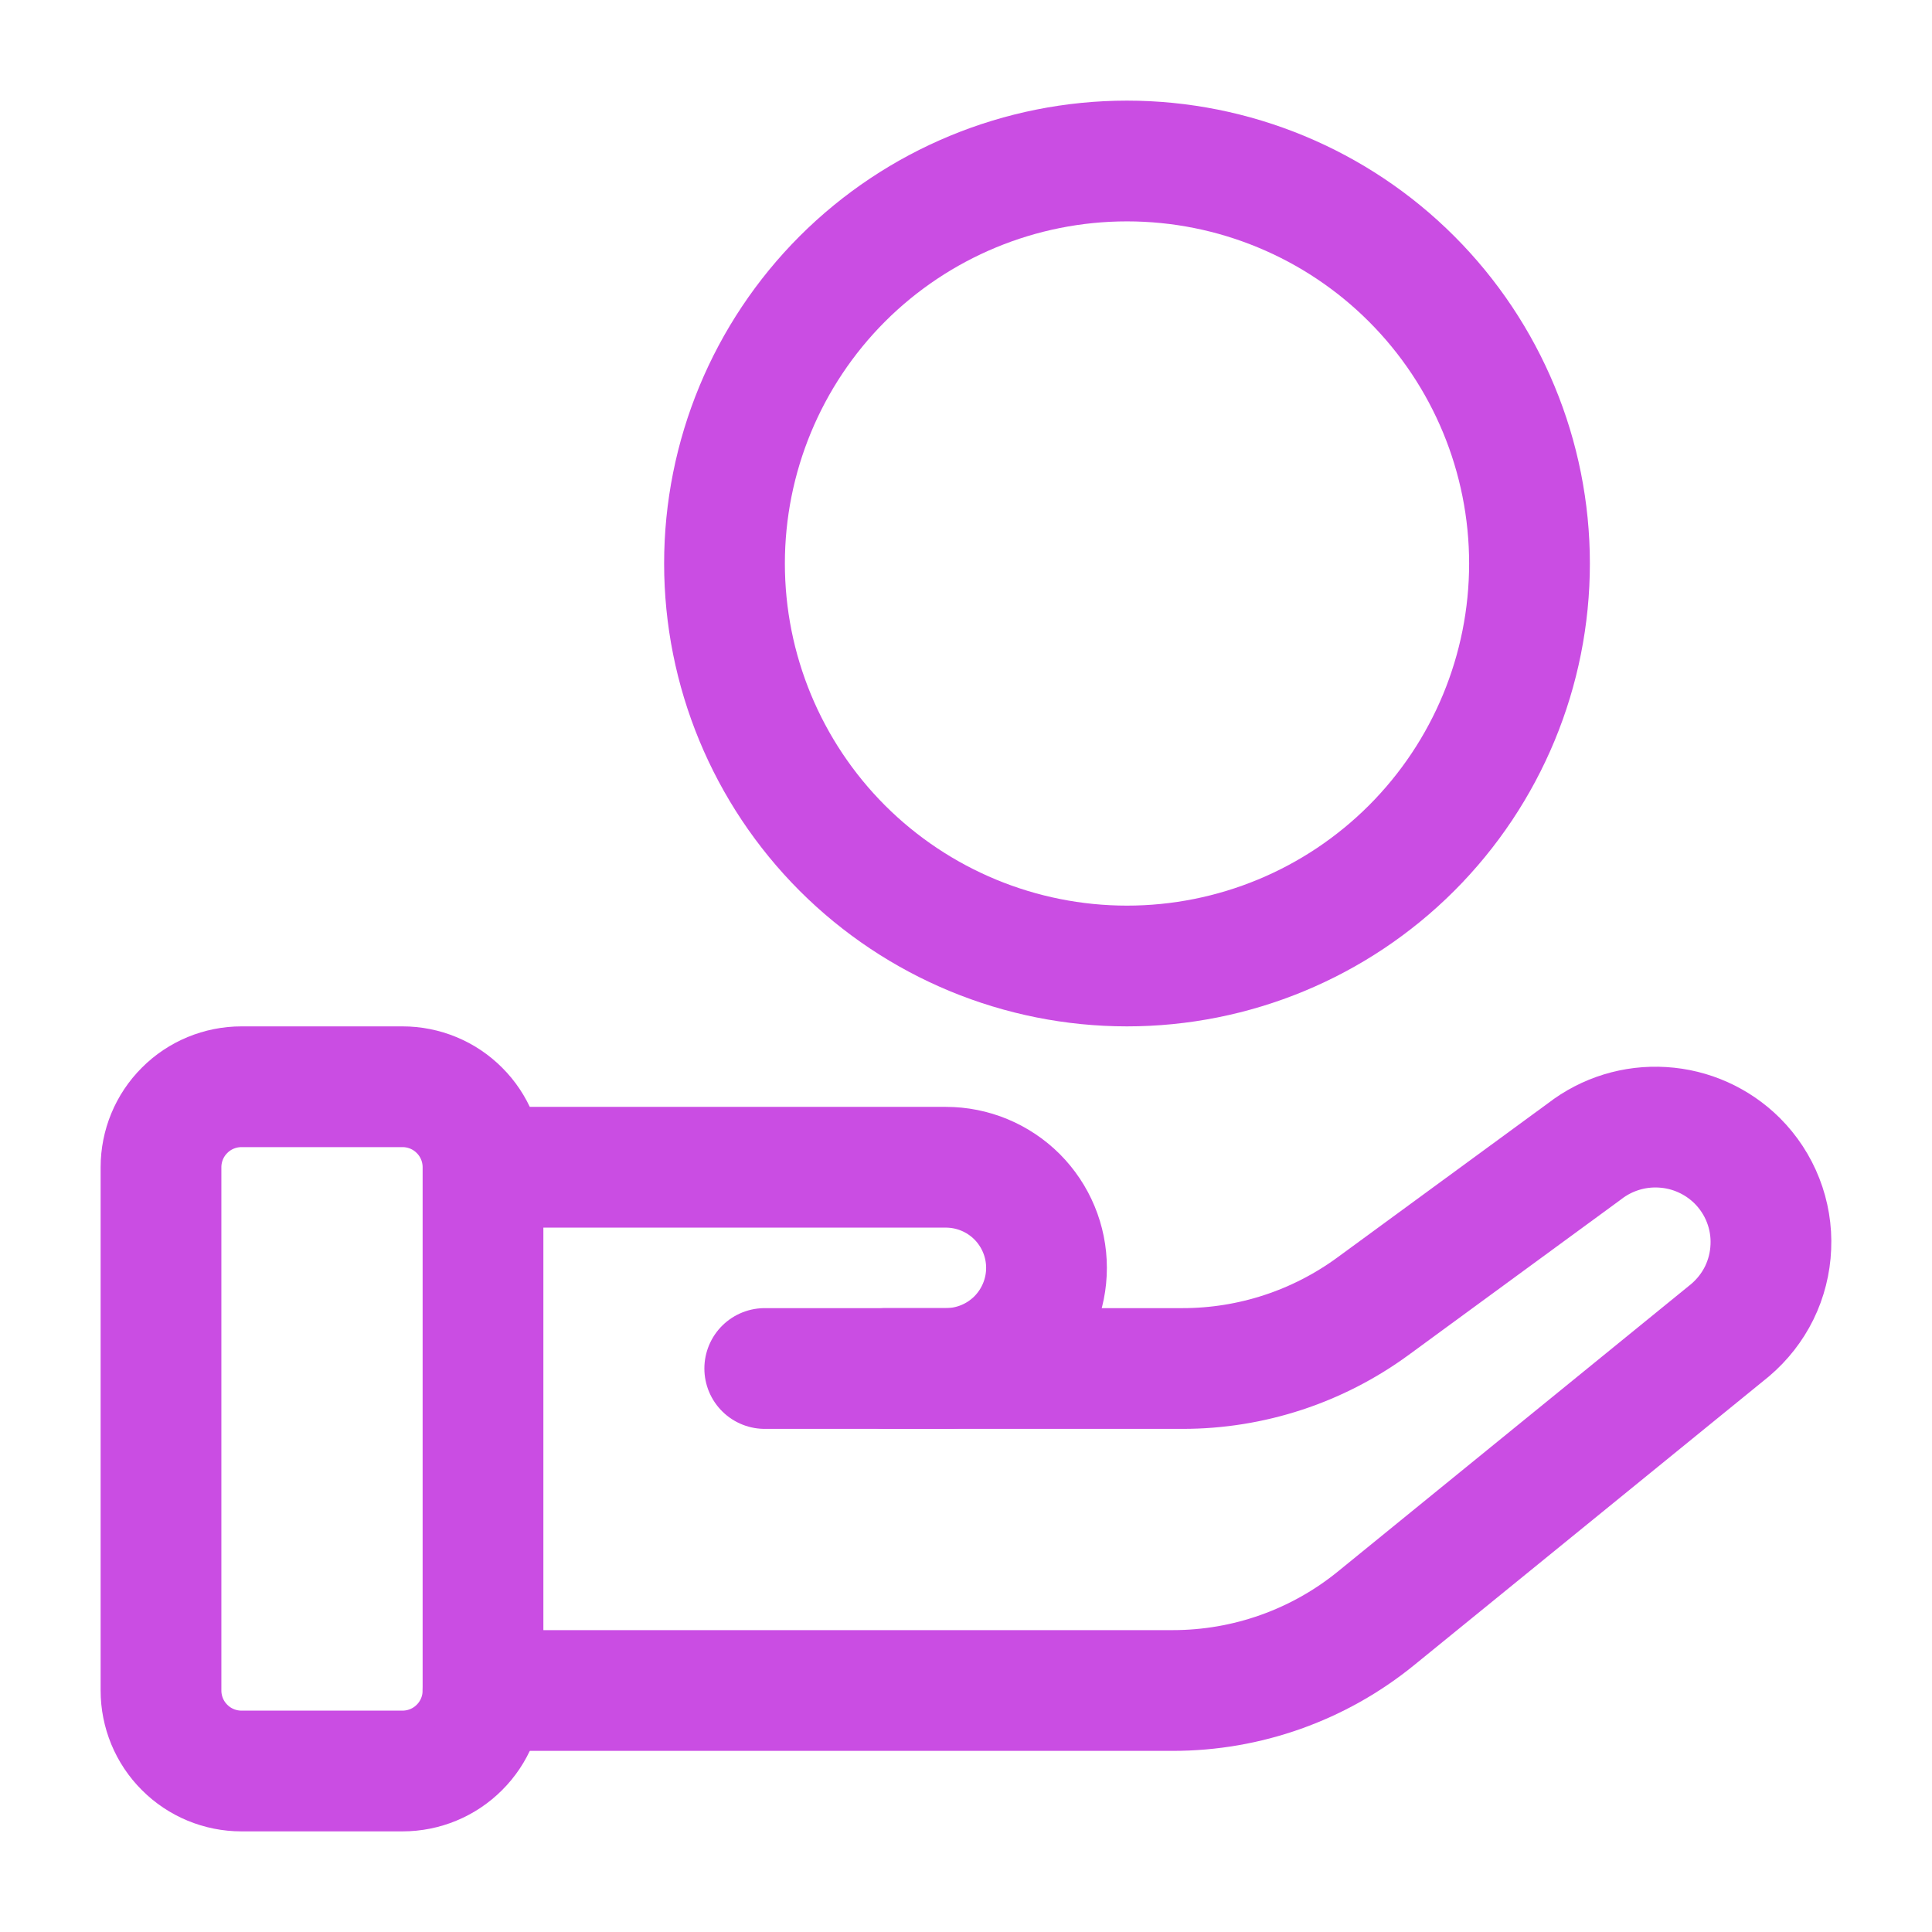 <?xml version="1.0" encoding="UTF-8"?> <svg xmlns="http://www.w3.org/2000/svg" width="24" height="24" viewBox="0 0 24 24" fill="none"><path d="M6 14.5V21C6 21.265 5.895 21.52 5.707 21.707C5.52 21.895 5.265 22 5 22H3C2.735 22 2.48 21.895 2.293 21.707C2.105 21.52 2 21.265 2 21V14.5C2 14.235 2.105 13.98 2.293 13.793C2.48 13.605 2.735 13.5 3 13.5H5C5.265 13.5 5.52 13.605 5.707 13.793C5.895 13.98 6 14.235 6 14.5ZM6 14.5H11.75C12.082 14.5 12.399 14.632 12.634 14.866C12.868 15.101 13 15.418 13 15.75C13 16.081 12.868 16.399 12.634 16.634C12.399 16.868 12.082 17 11.75 17H9.5" stroke="#CA4DE3" stroke-width="1.5" stroke-linecap="round" stroke-linejoin="round"></path><path d="M11 17H14.692C15.542 17 16.369 16.729 17.055 16.227L19.684 14.302C19.96 14.088 20.305 13.982 20.654 14.004C21.003 14.025 21.332 14.173 21.58 14.419C21.72 14.559 21.83 14.726 21.902 14.911C21.974 15.095 22.007 15.293 21.998 15.491C21.99 15.689 21.941 15.883 21.854 16.061C21.767 16.238 21.643 16.396 21.492 16.524L17.095 20.102C16.382 20.683 15.49 21 14.57 21H6M19 7C19 8.326 18.473 9.598 17.535 10.536C16.598 11.473 15.326 12 14 12C12.674 12 11.402 11.473 10.464 10.536C9.527 9.598 9 8.326 9 7C9 5.674 9.527 4.402 10.464 3.464C11.402 2.527 12.674 2 14 2C15.326 2 16.598 2.527 17.535 3.464C18.473 4.402 19 5.674 19 7Z" stroke="#CA4DE3" stroke-width="1.5" stroke-linecap="round" stroke-linejoin="round"></path></svg> 